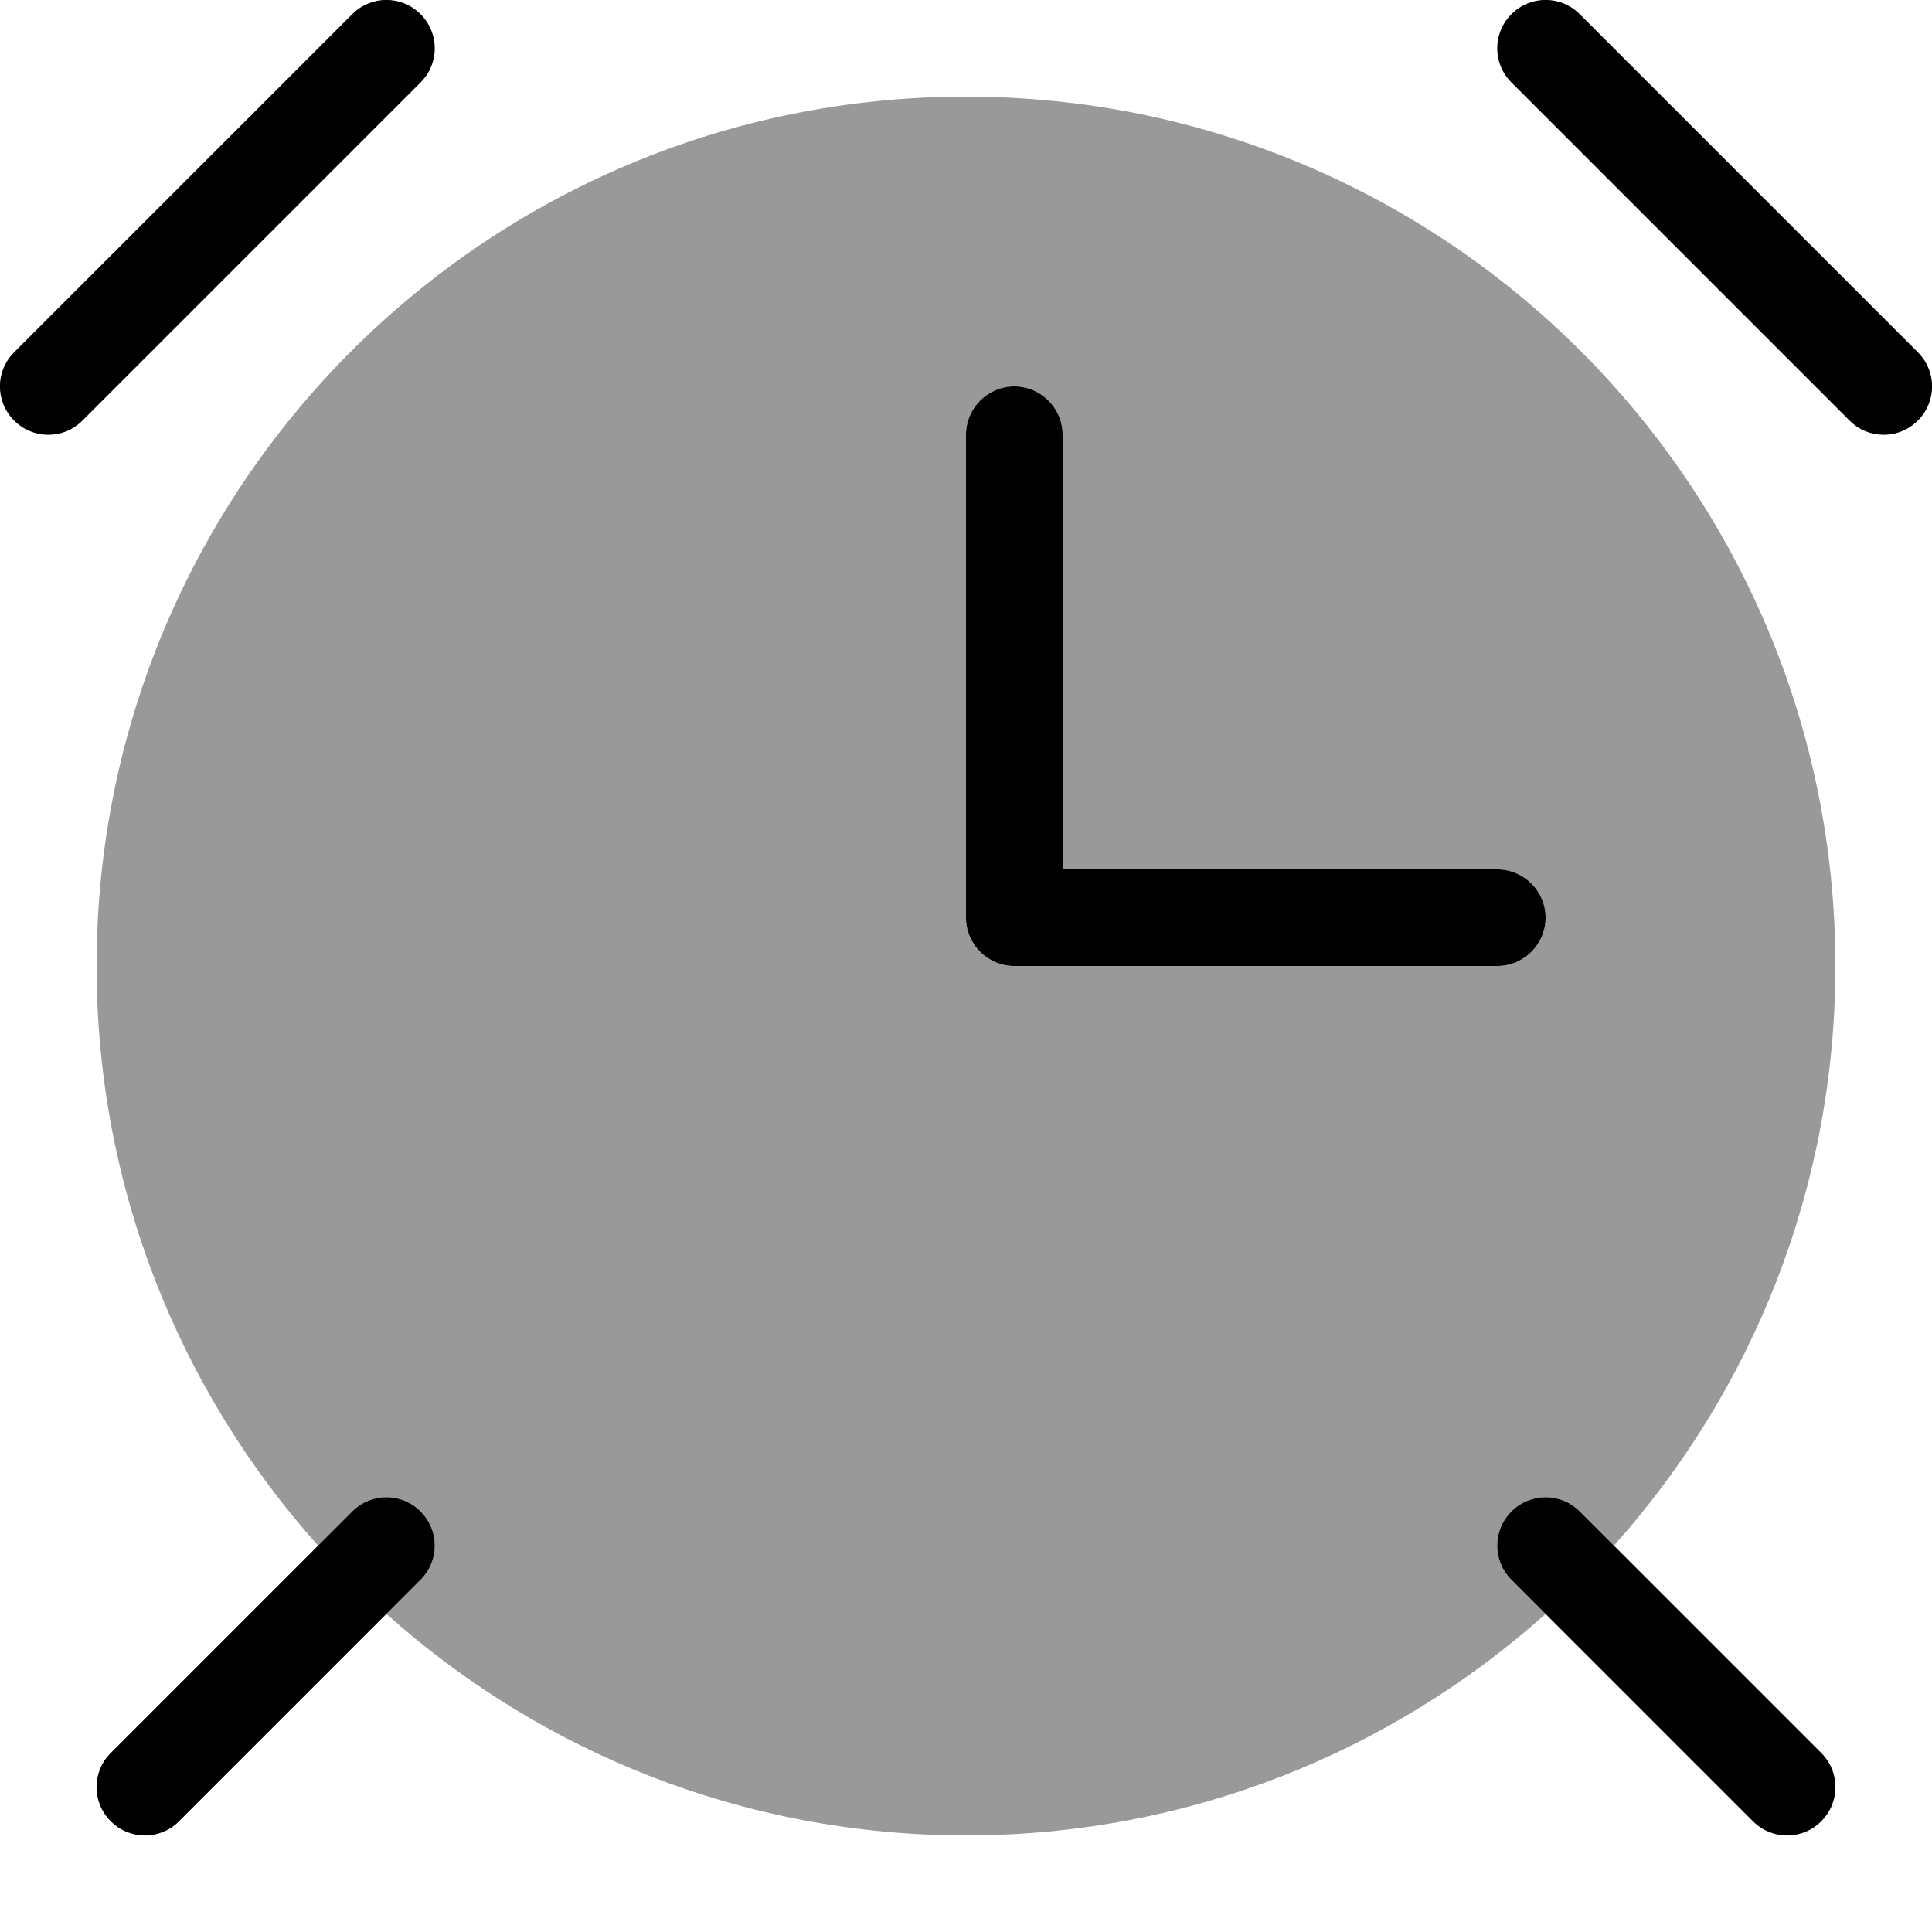<svg xmlns="http://www.w3.org/2000/svg" viewBox="0 0 560 560"><!--! Font Awesome Pro 7.0.0 by @fontawesome - https://fontawesome.com License - https://fontawesome.com/license (Commercial License) Copyright 2025 Fonticons, Inc. --><path style="fill:currentColor;opacity:.4" d="M28 280c0 64.6 24.3 123.4 64.2 168l9.9-9.9c5.5-5.5 14.3-5.5 19.8 0s5.5 14.3 0 19.8l-9.9 9.9C156.6 507.7 215.4 532 280 532s123.4-24.3 168-64.2l-9.9-9.9c-5.5-5.5-5.5-14.3 0-19.8s14.3-5.5 19.8 0l9.9 9.9C507.7 403.4 532 344.6 532 280 532 140.8 419.2 28 280 28S28 140.8 28 280zM280 126c0-7.7 6.3-14 14-14s14 6.3 14 14l0 126 126 0c7.7 0 14 6.3 14 14s-6.3 14-14 14l-140 0c-7.7 0-14-6.3-14-14l0-140z"/><path style="fill:currentColor;opacity:1" d="M121.9 23.9l-98 98c-5.5 5.5-14.3 5.5-19.8 0s-5.5-14.3 0-19.8l98-98c5.5-5.5 14.3-5.5 19.8 0s5.5 14.3 0 19.8zM294 112c7.7 0 14 6.3 14 14l0 126 126 0c7.7 0 14 6.3 14 14s-6.3 14-14 14l-140 0c-7.7 0-14-6.3-14-14l0-140c0-7.7 6.3-14 14-14zM121.9 438.1c5.5 5.5 5.5 14.3 0 19.8l-70 70c-5.5 5.5-14.3 5.5-19.8 0s-5.5-14.3 0-19.8l70-70c5.5-5.5 14.3-5.5 19.8 0zm316.2 0c5.5-5.5 14.3-5.5 19.8 0l70 70c5.5 5.5 5.5 14.3 0 19.8s-14.3 5.5-19.8 0l-70-70c-5.5-5.5-5.5-14.3 0-19.8zm0-414.2c-5.5-5.5-5.5-14.3 0-19.8s14.3-5.5 19.8 0l98 98c5.5 5.5 5.5 14.3 0 19.8s-14.3 5.5-19.8 0l-98-98z"/></svg>